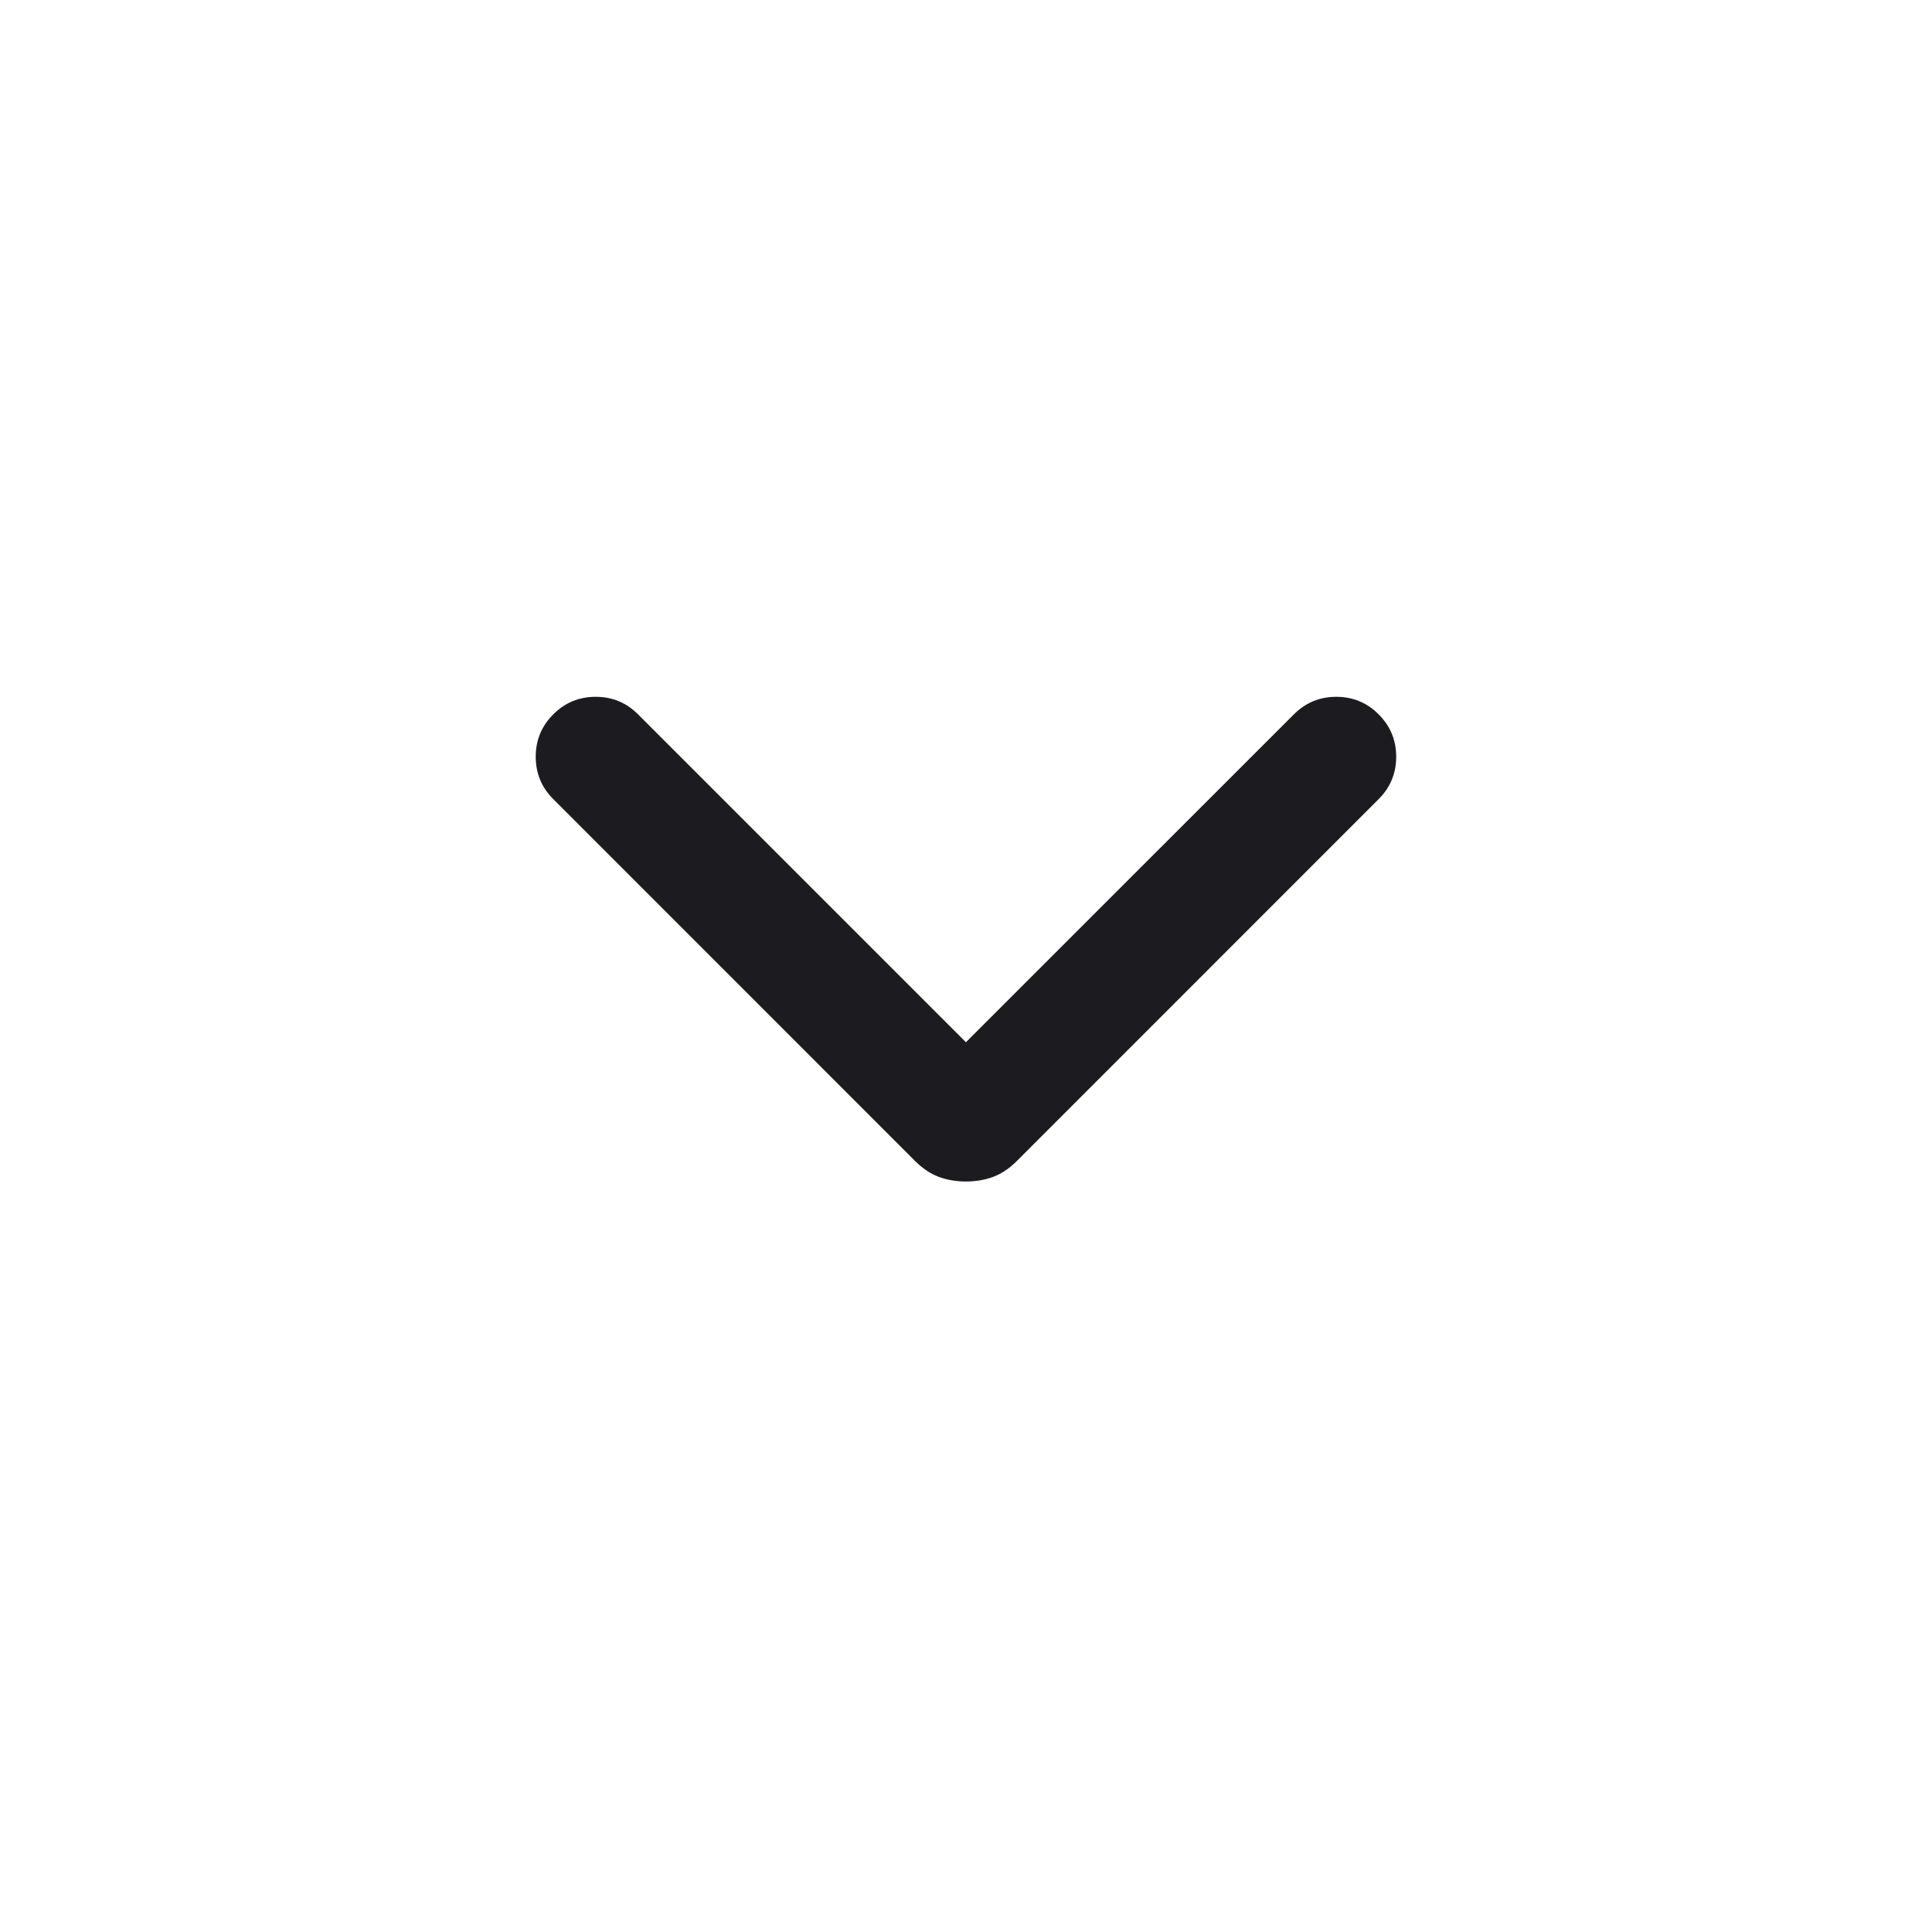 <svg width="24" height="24" viewBox="0 0 24 24" fill="none" xmlns="http://www.w3.org/2000/svg">
<mask id="mask0_14218_8778" style="mask-type:alpha" maskUnits="userSpaceOnUse" x="0" y="0" width="24" height="24">
<rect x="24" width="24" height="24" transform="rotate(90 24 0)" fill="#D9D9D9"/>
</mask>
<g mask="url(#mask0_14218_8778)">
<path d="M6.873 8.874C7.017 8.729 7.193 8.656 7.4 8.656C7.606 8.656 7.782 8.729 7.926 8.874L11.999 12.947L16.073 8.874C16.218 8.729 16.393 8.656 16.599 8.656C16.806 8.656 16.982 8.729 17.126 8.874C17.271 9.018 17.344 9.194 17.344 9.4C17.344 9.607 17.271 9.783 17.126 9.927L12.632 14.422C12.539 14.515 12.44 14.581 12.336 14.62C12.232 14.658 12.12 14.677 11.999 14.677C11.879 14.677 11.767 14.658 11.663 14.62C11.559 14.581 11.46 14.515 11.367 14.422L6.873 9.927C6.728 9.783 6.655 9.607 6.655 9.4C6.655 9.194 6.728 9.018 6.873 8.874Z" fill="#1C1B1F"/>
</g>
</svg>

